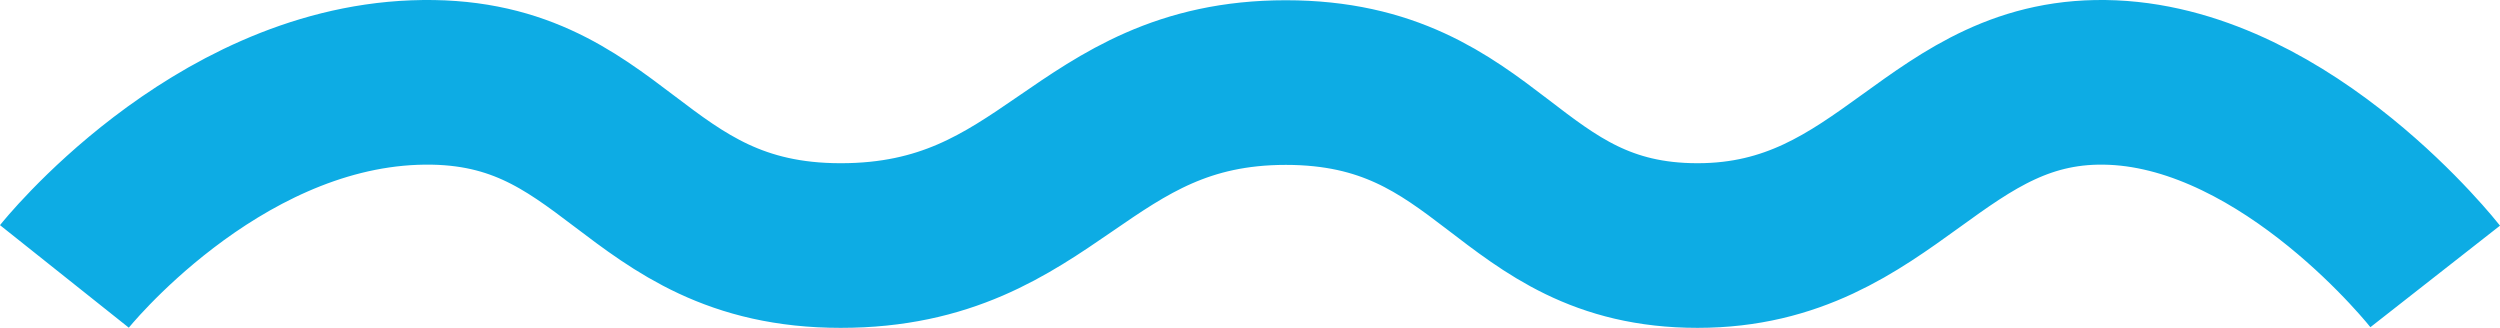 <svg xmlns="http://www.w3.org/2000/svg" width="394.804" height="51.776" viewBox="0 0 394.804 51.776">
  <g id="Group_1" data-name="Group 1" transform="translate(-671.829 -688.748)">
    <path id="Path_1" data-name="Path 1" d="M9.5-21.965S32.9-51.359,64.766-52.578s34.1,25.737,67.322,25.737,37.792-25.737,70.3-25.737S237.2-26.842,267.408-26.842,305.065-53.8,332.969-52.578,383.9-21.965,383.9-21.965" transform="translate(672.5 754.365)" fill="none" stroke="#0dace4" stroke-width="26"/>
  </g>
</svg>
